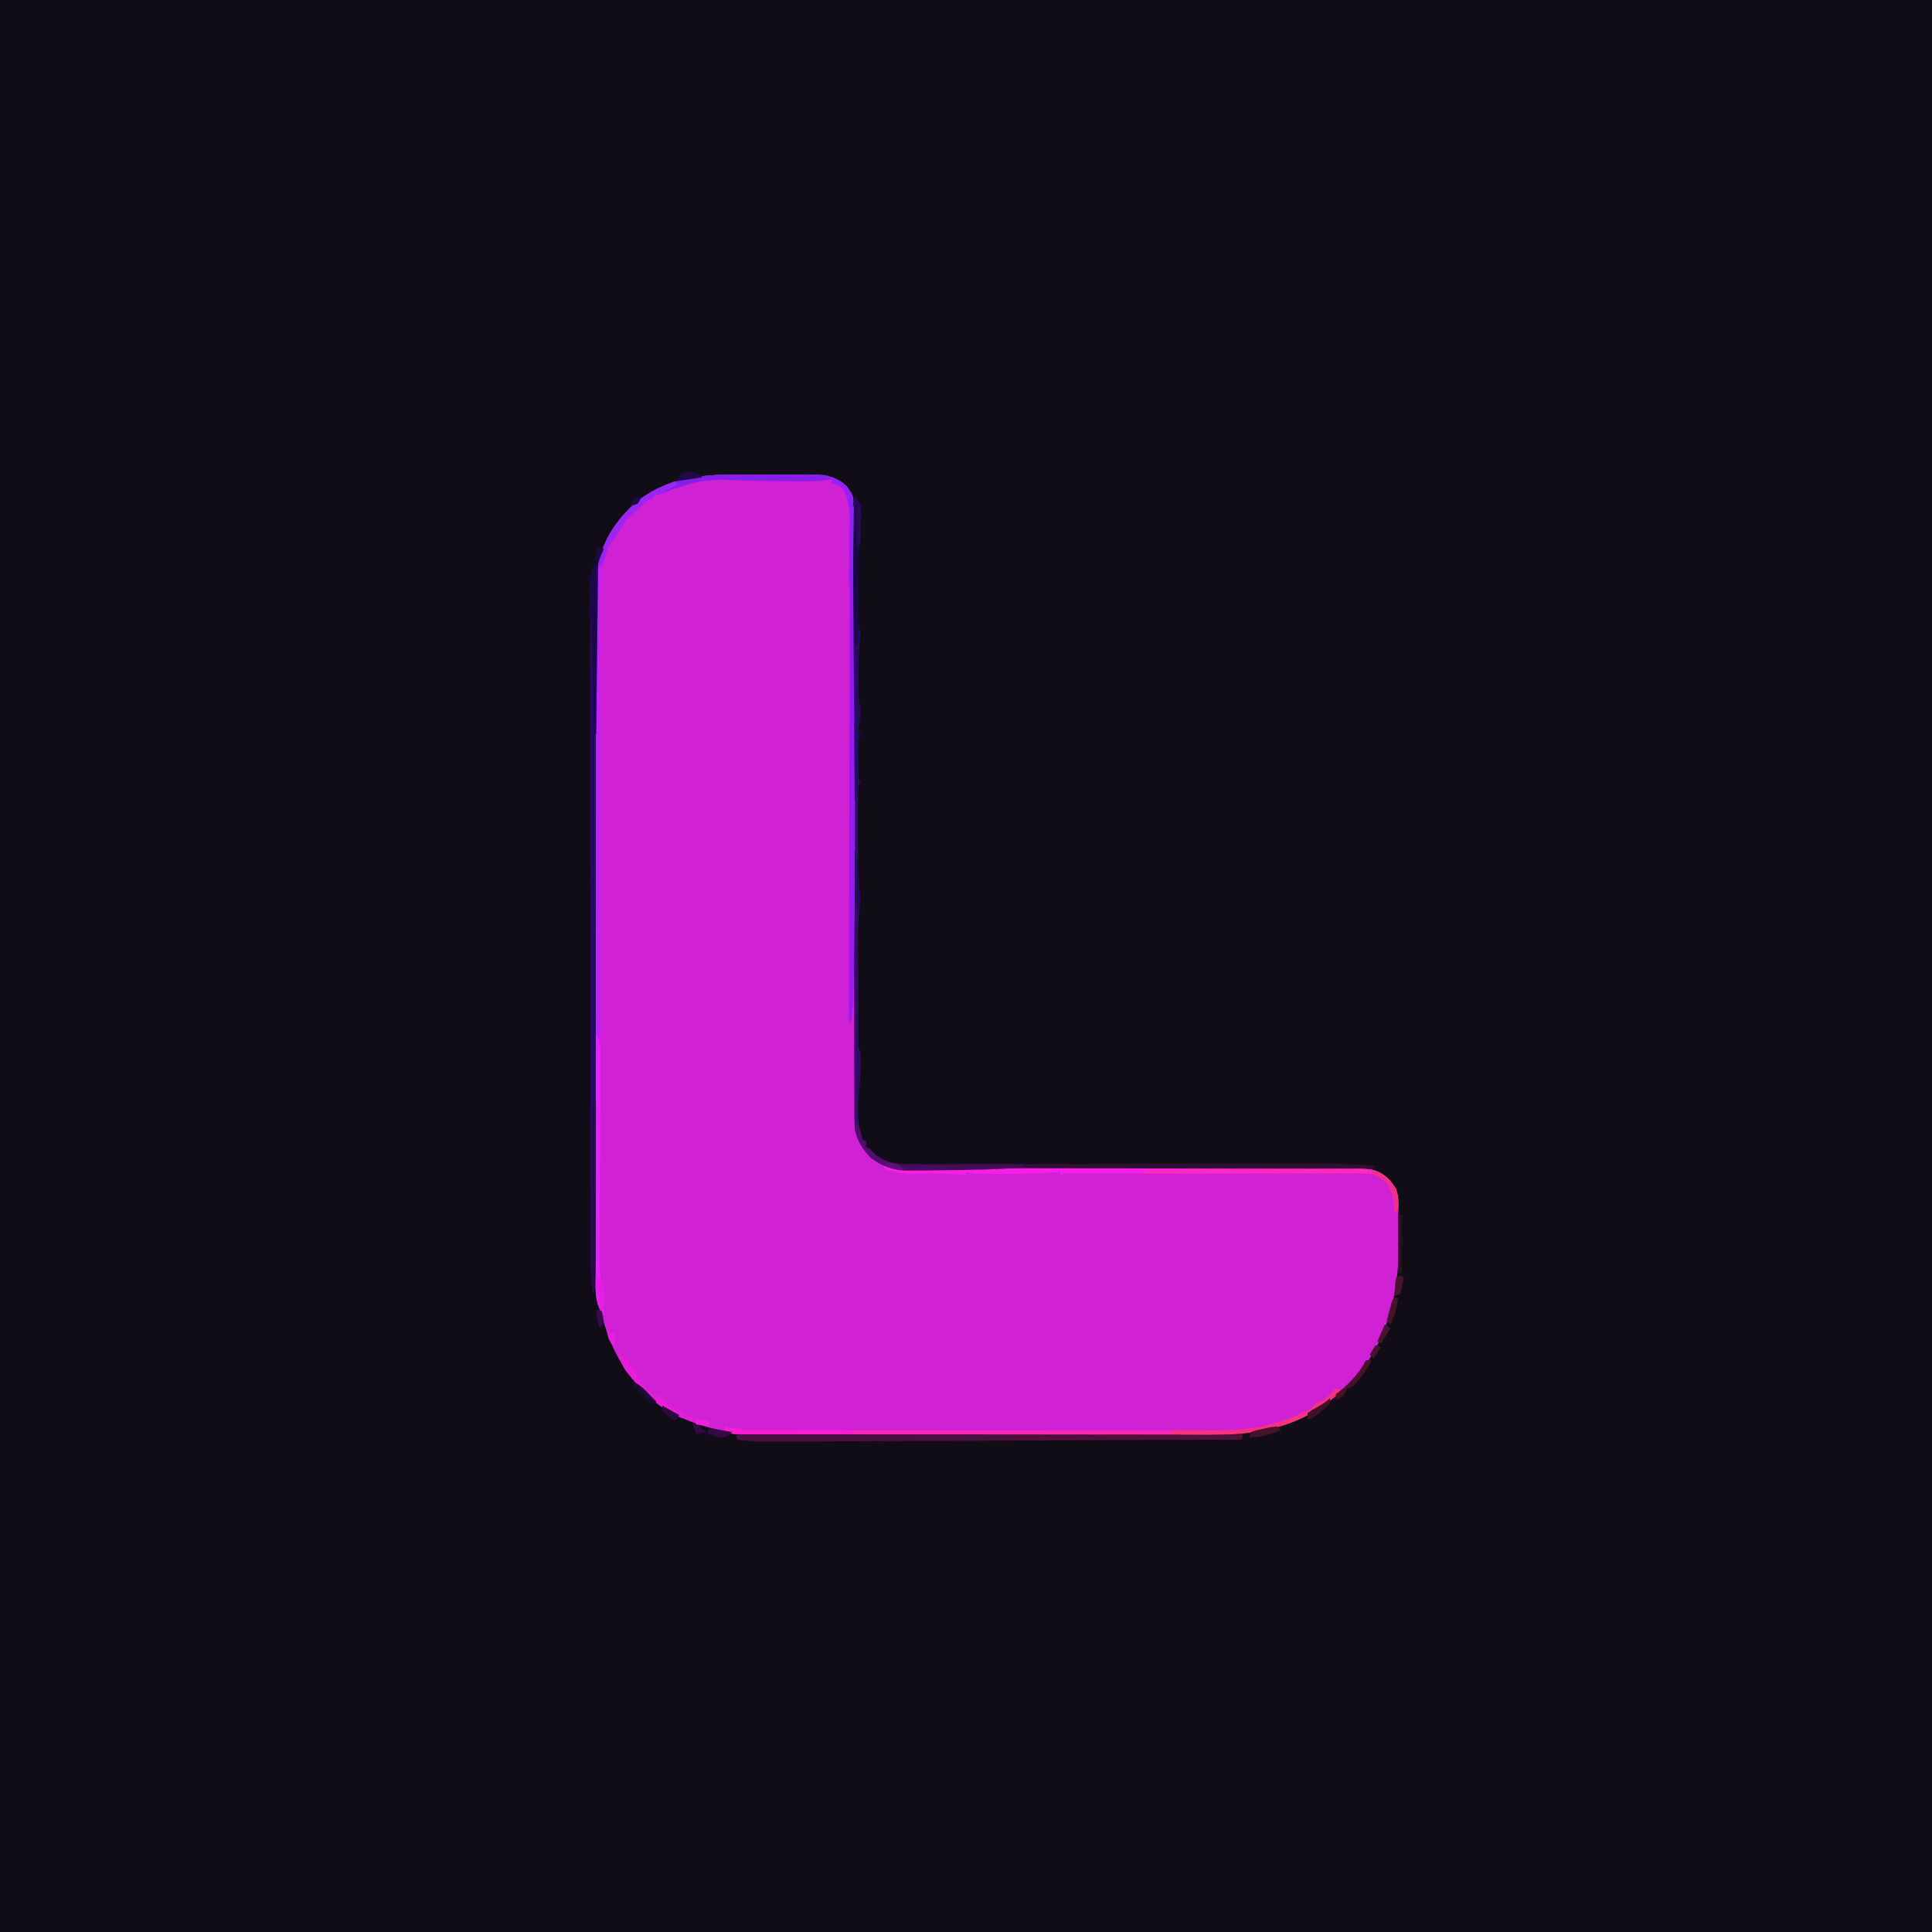<?xml version="1.0" encoding="UTF-8"?>
<svg version="1.1" xmlns="http://www.w3.org/2000/svg" width="1024" height="1024">
<path d="M0 0 C337.92 0 675.84 0 1024 0 C1024 337.92 1024 675.84 1024 1024 C686.08 1024 348.16 1024 0 1024 C0 686.08 0 348.16 0 0 Z " fill="#100D16" transform="translate(0,0)"/>
<path d="M0 0 C1.463 -0.005 2.926 -0.01 4.389 -0.016 C7.426 -0.025 10.463 -0.022 13.5 -0.012 C17.373 -0.001 21.246 -0.021 25.119 -0.05 C28.129 -0.069 31.138 -0.068 34.148 -0.063 C35.576 -0.063 37.004 -0.069 38.432 -0.081 C47.202 -0.147 54.419 -0.159 61.098 6.18 C61.46 6.738 61.822 7.296 62.195 7.871 C62.766 8.704 62.766 8.704 63.348 9.555 C65.301 13.588 65.383 17.78 65.385 22.193 C65.388 23.35 65.391 24.508 65.394 25.7 C65.393 26.968 65.391 28.235 65.389 29.54 C65.391 30.904 65.393 32.267 65.396 33.63 C65.4 36.593 65.402 39.556 65.401 42.52 C65.399 47.341 65.404 52.163 65.41 56.985 C65.418 63.985 65.423 70.986 65.426 77.987 C65.432 89.054 65.449 100.122 65.468 111.189 C65.474 114.976 65.48 118.763 65.487 122.55 C65.488 123.496 65.49 124.443 65.492 125.418 C65.51 136.19 65.526 146.962 65.541 157.735 C65.542 158.72 65.544 159.704 65.545 160.719 C65.567 176.675 65.578 192.631 65.585 208.587 C65.593 224.972 65.617 241.356 65.653 257.74 C65.675 267.845 65.685 277.949 65.679 288.054 C65.675 294.98 65.687 301.906 65.709 308.832 C65.722 312.827 65.728 316.822 65.717 320.817 C65.707 324.477 65.715 328.137 65.738 331.798 C65.745 333.743 65.733 335.687 65.72 337.632 C65.799 346.181 67.511 351.957 71.945 359.184 C76.962 364.064 83.533 367.557 90.593 367.561 C91.928 367.566 91.928 367.566 93.291 367.57 C94.271 367.568 95.25 367.567 96.259 367.565 C97.818 367.568 97.818 367.568 99.409 367.571 C102.91 367.577 106.411 367.576 109.911 367.575 C112.414 367.578 114.917 367.582 117.42 367.586 C122.819 367.594 128.218 367.599 133.617 367.602 C142.15 367.608 150.683 367.625 159.217 367.644 C162.136 367.65 165.055 367.656 167.974 367.663 C168.704 367.664 169.433 367.666 170.185 367.667 C178.491 367.685 186.796 367.702 195.102 367.717 C195.862 367.718 196.621 367.719 197.403 367.721 C209.708 367.743 222.013 367.753 234.318 367.761 C246.949 367.769 259.58 367.792 272.212 367.829 C280.004 367.851 287.796 367.861 295.588 367.854 C301.559 367.851 307.53 367.868 313.502 367.893 C315.952 367.9 318.402 367.9 320.852 367.893 C324.194 367.884 327.534 367.9 330.876 367.921 C331.848 367.913 332.821 367.904 333.823 367.896 C340.596 367.977 343.993 369.262 348.902 374.031 C351.975 377.884 353.367 380.598 353.435 385.496 C353.448 386.312 353.46 387.128 353.474 387.969 C353.485 389.295 353.485 389.295 353.496 390.648 C353.504 391.573 353.512 392.498 353.521 393.451 C353.534 395.421 353.545 397.39 353.553 399.36 C353.564 401.337 353.585 403.314 353.615 405.291 C354.049 434.055 347.69 460.733 327.547 482.281 C304.297 504.143 279.521 508.9 248.646 508.822 C245.958 508.826 243.269 508.831 240.58 508.838 C234.063 508.851 227.546 508.848 221.029 508.839 C215.727 508.833 210.426 508.832 205.125 508.835 C204.367 508.836 203.61 508.836 202.83 508.836 C201.291 508.837 199.752 508.838 198.213 508.839 C183.816 508.848 169.418 508.838 155.021 508.822 C142.693 508.809 130.365 508.811 118.038 508.825 C103.688 508.841 89.339 508.847 74.99 508.838 C73.457 508.837 71.924 508.836 70.391 508.835 C69.637 508.835 68.883 508.834 68.106 508.834 C62.817 508.831 57.528 508.835 52.239 508.842 C45.785 508.851 39.331 508.849 32.877 508.833 C29.59 508.825 26.303 508.823 23.017 508.832 C-4.244 508.895 -27.288 504.434 -47.617 484.996 C-66.171 465.359 -72.076 440.885 -72.003 414.563 C-72.006 412.997 -72.01 411.431 -72.014 409.865 C-72.025 405.596 -72.023 401.328 -72.018 397.059 C-72.016 392.442 -72.025 387.825 -72.032 383.208 C-72.045 374.177 -72.047 365.147 -72.045 356.116 C-72.043 348.774 -72.045 341.432 -72.049 334.09 C-72.049 333.044 -72.05 331.997 -72.051 330.919 C-72.052 328.792 -72.053 326.666 -72.054 324.539 C-72.065 304.621 -72.063 284.702 -72.057 264.783 C-72.052 246.572 -72.063 228.362 -72.082 210.151 C-72.101 191.433 -72.11 172.715 -72.106 153.997 C-72.104 143.496 -72.106 132.995 -72.121 122.494 C-72.132 113.557 -72.134 104.621 -72.122 95.684 C-72.116 91.127 -72.115 86.571 -72.127 82.014 C-72.138 77.838 -72.134 73.661 -72.12 69.485 C-72.118 67.98 -72.12 66.474 -72.128 64.969 C-72.223 45.916 -67.115 31.32 -53.742 17.434 C-38.195 3.585 -20.358 -0.057 0 0 Z " fill="#D021D5" transform="translate(387.742,251.566)"/>
<path d="M0 0 C2.633 3.02 3.373 4.849 3.328 8.844 C3.323 9.76 3.318 10.677 3.312 11.621 C3.292 12.571 3.271 13.521 3.25 14.5 C3.245 15.45 3.24 16.4 3.234 17.379 C3.188 21.459 2.99 25.044 2 29 C2 30.32 2 31.64 2 33 C1.992 34.955 1.983 36.91 1.974 38.865 C1.961 42.083 1.953 45.3 1.945 48.518 C1.94 50.216 1.933 51.914 1.925 53.613 C1.912 56.066 1.907 58.519 1.902 60.973 C1.897 61.732 1.892 62.492 1.887 63.274 C1.886 66.455 1.986 68.959 3 72 C2.909 73.775 2.752 75.546 2.562 77.312 C2.005 83.715 1.883 90.074 1.875 96.5 C1.871 97.456 1.866 98.411 1.862 99.396 C1.863 100.307 1.865 101.218 1.867 102.156 C1.868 102.969 1.869 103.782 1.871 104.619 C2.009 107.159 2.5 109.509 3 112 C3 114.876 2.863 117.267 2.438 120.062 C1.733 123.897 1.733 123.897 3 127 C2.505 127.99 2.505 127.99 2 129 C1.905 130.486 1.869 131.976 1.867 133.465 C1.866 134.347 1.865 135.23 1.863 136.139 C1.867 137.062 1.871 137.986 1.875 138.938 C1.871 139.857 1.867 140.777 1.863 141.725 C1.865 142.608 1.866 143.492 1.867 144.402 C1.868 145.212 1.869 146.021 1.871 146.855 C1.918 149.186 1.918 149.186 3 152 C2.67 152.33 2.34 152.66 2 153 C1.901 154.568 1.872 156.141 1.871 157.712 C1.867 158.718 1.864 159.723 1.861 160.759 C1.863 161.857 1.865 162.955 1.867 164.086 C1.866 165.213 1.865 166.339 1.864 167.5 C1.864 169.896 1.865 172.292 1.87 174.688 C1.875 178.325 1.87 181.961 1.863 185.598 C1.864 187.927 1.865 190.257 1.867 192.586 C1.864 194.202 1.864 194.202 1.861 195.851 C1.876 200.871 2.036 205.783 2.571 210.776 C2.953 214.56 2.861 217.869 2.267 221.644 C1.595 227.575 1.858 233.62 1.867 239.586 C1.867 241.094 1.866 242.603 1.864 244.111 C1.863 247.256 1.865 250.401 1.87 253.546 C1.875 257.582 1.872 261.617 1.866 265.652 C1.862 268.759 1.864 271.866 1.866 274.973 C1.867 276.462 1.866 277.951 1.864 279.44 C1.861 281.512 1.865 283.585 1.871 285.658 C1.871 286.837 1.872 288.017 1.873 289.232 C1.811 291.959 1.811 291.959 3 294 C3.302 300.528 3.171 307.063 2.5 313.562 C1.552 322.888 1.288 331.958 4 341 C4.66 341.33 5.32 341.66 6 342 C6 342.99 6 343.98 6 345 C6.66 345.33 7.32 345.66 8 346 C8.578 346.619 9.155 347.238 9.75 347.875 C16.552 354.299 24.695 354.149 33.484 354.114 C34.432 354.114 35.38 354.114 36.357 354.114 C39.53 354.113 42.703 354.105 45.876 354.098 C48.153 354.096 50.43 354.094 52.707 354.093 C57.611 354.09 62.516 354.084 67.42 354.075 C75.188 354.062 82.956 354.056 90.725 354.051 C101.63 354.044 112.534 354.034 123.439 354.021 C124.131 354.02 124.823 354.019 125.535 354.018 C131.14 354.011 136.745 354.004 142.35 353.997 C147.232 353.991 152.114 353.985 156.996 353.979 C158.027 353.978 158.027 353.978 159.079 353.977 C170.585 353.963 182.091 353.954 193.597 353.947 C201.304 353.942 209.011 353.932 216.718 353.918 C221.538 353.911 226.357 353.907 231.176 353.905 C233.394 353.903 235.611 353.9 237.829 353.894 C250.592 353.864 263.266 354.119 276 355 C273.603 357.397 273.094 357.251 269.828 357.257 C268.948 357.264 268.068 357.27 267.162 357.277 C266.19 357.274 265.217 357.271 264.215 357.267 C262.672 357.274 262.672 357.274 261.099 357.281 C257.629 357.294 254.16 357.292 250.691 357.291 C248.213 357.297 245.735 357.303 243.256 357.311 C237.208 357.327 231.16 357.333 225.112 357.334 C220.194 357.335 215.277 357.339 210.359 357.346 C196.416 357.363 182.473 357.372 168.53 357.371 C167.777 357.371 167.025 357.371 166.25 357.371 C165.497 357.371 164.744 357.37 163.968 357.37 C151.775 357.37 139.582 357.389 127.389 357.417 C114.87 357.446 102.35 357.459 89.831 357.458 C82.802 357.457 75.774 357.463 68.745 357.484 C62.13 357.504 55.516 357.504 48.901 357.489 C46.475 357.487 44.048 357.492 41.622 357.504 C38.306 357.519 34.99 357.51 31.674 357.494 C30.717 357.505 29.76 357.515 28.774 357.526 C20.914 357.445 15.232 355.176 8.75 350.812 C3.127 345.062 -0.116 338.477 -0.141 330.42 C-0.151 328.668 -0.151 328.668 -0.16 326.88 C-0.162 325.591 -0.163 324.301 -0.165 322.973 C-0.17 321.594 -0.176 320.215 -0.182 318.836 C-0.198 315.039 -0.207 311.241 -0.215 307.444 C-0.225 303.352 -0.241 299.26 -0.256 295.168 C-0.285 287.148 -0.308 279.129 -0.329 271.109 C-0.346 264.594 -0.365 258.079 -0.386 251.564 C-0.389 250.638 -0.392 249.712 -0.395 248.758 C-0.401 246.878 -0.407 244.997 -0.413 243.116 C-0.469 225.465 -0.518 207.814 -0.566 190.163 C-0.607 175.004 -0.653 159.845 -0.703 144.686 C-0.761 127.099 -0.816 109.511 -0.866 91.923 C-0.871 90.049 -0.876 88.176 -0.882 86.302 C-0.884 85.38 -0.887 84.458 -0.89 83.508 C-0.908 76.997 -0.929 70.486 -0.951 63.975 C-0.978 56.046 -1.001 48.117 -1.019 40.188 C-1.029 36.139 -1.04 32.09 -1.055 28.041 C-1.069 24.34 -1.079 20.639 -1.085 16.937 C-1.089 14.953 -1.098 12.97 -1.108 10.986 C-1.108 9.82 -1.109 8.655 -1.11 7.454 C-1.113 6.442 -1.116 5.429 -1.119 4.387 C-1 2 -1 2 0 0 Z " fill="#320B65" transform="translate(453,263)"/>
<path d="M0 0 C1.463 -0.005 2.926 -0.01 4.389 -0.016 C7.426 -0.025 10.463 -0.022 13.5 -0.012 C17.373 -0.001 21.246 -0.021 25.119 -0.05 C28.129 -0.069 31.138 -0.068 34.148 -0.063 C35.576 -0.063 37.004 -0.069 38.432 -0.081 C47.202 -0.147 54.419 -0.159 61.098 6.18 C61.46 6.738 61.822 7.296 62.195 7.871 C62.766 8.704 62.766 8.704 63.348 9.555 C65.714 14.44 65.399 19.754 65.385 25.064 C65.386 25.933 65.388 26.801 65.39 27.697 C65.394 30.609 65.39 33.522 65.387 36.435 C65.389 38.525 65.39 40.615 65.393 42.706 C65.397 48.399 65.395 54.091 65.392 59.784 C65.39 65.786 65.392 71.788 65.394 77.79 C65.395 87.916 65.393 98.042 65.388 108.168 C65.383 119.746 65.384 131.323 65.39 142.901 C65.395 152.912 65.395 162.922 65.393 172.933 C65.391 178.878 65.391 184.823 65.394 190.768 C65.406 214.966 65.292 239.155 64.812 263.348 C64.793 264.383 64.773 265.418 64.753 266.484 C64.697 269.389 64.635 272.293 64.57 275.198 C64.545 276.476 64.545 276.476 64.52 277.779 C64.414 282.091 64.1 286.187 63.258 290.434 C62.928 290.434 62.598 290.434 62.258 290.434 C62.259 289.855 62.26 289.276 62.261 288.679 C62.328 254.367 62.38 220.055 62.411 185.742 C62.415 181.621 62.419 177.501 62.423 173.38 C62.423 172.56 62.424 171.74 62.425 170.895 C62.438 157.614 62.462 144.334 62.489 131.054 C62.517 117.426 62.534 103.798 62.54 90.17 C62.544 81.762 62.557 73.354 62.582 64.946 C62.597 59.179 62.602 53.412 62.598 47.645 C62.596 44.318 62.601 40.992 62.615 37.665 C62.63 34.055 62.627 30.446 62.619 26.836 C62.627 25.789 62.636 24.742 62.645 23.664 C62.608 17.569 61.963 12.939 59.258 7.434 C56.24 5.379 56.24 5.379 53.258 4.434 C53.258 3.774 53.258 3.114 53.258 2.434 C52.227 2.599 51.195 2.765 50.133 2.936 C43.856 3.716 37.57 3.478 31.258 3.391 C29.895 3.379 28.532 3.368 27.17 3.358 C21.427 3.315 15.684 3.268 9.942 3.187 C-15.354 2.185 -15.354 2.185 -38.742 10.434 C-39.402 10.434 -40.062 10.434 -40.742 10.434 C-41.072 11.094 -41.402 11.754 -41.742 12.434 C-42.732 12.764 -43.722 13.094 -44.742 13.434 C-45.775 14.399 -46.772 15.405 -47.742 16.434 C-49.088 17.63 -50.443 18.817 -51.805 19.996 C-55.884 23.233 -55.884 23.233 -58.492 27.559 C-59.987 30.997 -62.053 33.567 -64.402 36.469 C-65.802 38.521 -66.27 40.018 -66.742 42.434 C-67.397 44.437 -68.062 46.438 -68.742 48.434 C-69.402 48.434 -70.062 48.434 -70.742 48.434 C-68.338 33.766 -59.47 21.67 -47.93 12.559 C-33.479 2.328 -17.369 -0.048 0 0 Z " fill="#9A1BF2" transform="translate(387.742,251.566)"/>
<path d="M0 0 C0.66 0.33 1.32 0.66 2 1 C1.895 49.18 1.786 97.36 1.669 145.541 C1.655 151.226 1.641 156.911 1.628 162.597 C1.625 163.729 1.622 164.86 1.619 166.027 C1.575 184.365 1.535 202.703 1.495 221.041 C1.455 239.852 1.411 258.662 1.363 277.472 C1.334 289.083 1.307 300.694 1.285 312.306 C1.269 320.263 1.25 328.22 1.227 336.177 C1.215 340.771 1.203 345.365 1.197 349.959 C1.19 354.164 1.179 358.368 1.165 362.573 C1.161 364.095 1.158 365.618 1.157 367.14 C1.155 369.208 1.148 371.275 1.139 373.343 C1.136 374.492 1.133 375.641 1.131 376.825 C1.002 379.961 0.586 382.919 0 386 C-0.33 386 -0.66 386 -1 386 C-1.94 376.849 -2.144 367.775 -2.134 358.582 C-2.136 357.053 -2.138 355.524 -2.141 353.995 C-2.147 349.825 -2.147 345.655 -2.145 341.484 C-2.145 336.975 -2.151 332.466 -2.155 327.957 C-2.164 319.137 -2.166 310.318 -2.167 301.499 C-2.168 294.333 -2.17 287.167 -2.173 280.001 C-2.182 259.678 -2.186 239.354 -2.185 219.031 C-2.185 217.937 -2.185 216.843 -2.185 215.716 C-2.185 214.62 -2.185 213.525 -2.185 212.396 C-2.185 194.614 -2.194 176.832 -2.208 159.05 C-2.223 140.785 -2.23 122.52 -2.229 104.256 C-2.229 94.003 -2.231 83.751 -2.242 73.499 C-2.251 64.778 -2.253 56.058 -2.247 47.337 C-2.243 42.886 -2.243 38.436 -2.252 33.986 C-2.26 29.915 -2.258 25.843 -2.25 21.772 C-2.248 20.297 -2.25 18.822 -2.255 17.348 C-2.262 15.347 -2.256 13.346 -2.249 11.345 C-2.249 10.232 -2.249 9.119 -2.25 7.973 C-1.995 4.94 -1.284 2.743 0 0 Z " fill="#280A5D" transform="translate(315,299)"/>
<path d="M0 0 C0.934 -0.002 1.868 -0.004 2.83 -0.006 C3.864 -0.003 4.897 -0 5.961 0.003 C7.599 0.002 7.599 0.002 9.27 0 C12.954 -0.001 16.637 0.004 20.321 0.01 C22.952 0.01 25.582 0.01 28.213 0.009 C33.89 0.009 39.566 0.012 45.243 0.017 C53.45 0.025 61.658 0.028 69.865 0.029 C83.18 0.031 96.495 0.038 109.81 0.048 C122.746 0.057 135.683 0.064 148.619 0.068 C149.815 0.069 149.815 0.069 151.034 0.069 C155.033 0.07 159.031 0.071 163.029 0.073 C196.214 0.083 229.399 0.101 262.584 0.123 C262.254 1.113 261.924 2.103 261.584 3.123 C228.725 3.274 195.866 3.419 163.007 3.556 C159.127 3.573 155.247 3.589 151.367 3.605 C150.594 3.608 149.822 3.612 149.026 3.615 C136.522 3.668 124.018 3.724 111.514 3.782 C98.681 3.841 85.849 3.896 73.016 3.948 C65.099 3.98 57.183 4.015 49.266 4.054 C43.193 4.084 37.12 4.108 31.047 4.13 C28.557 4.14 26.068 4.151 23.578 4.165 C20.178 4.183 16.779 4.195 13.379 4.205 C11.902 4.216 11.902 4.216 10.396 4.226 C5.037 4.235 -0.136 4.089 -5.416 3.123 C-5.746 2.463 -6.076 1.803 -6.416 1.123 C-4.049 -0.06 -2.64 -0.001 0 0 Z " fill="#4B0F40" transform="translate(396.416,759.877)"/>
<path d="M0 0 C0.99 0.33 1.98 0.66 3 1 C-18.403 21.809 -43.403 24.463 -71.77 24.356 C-74.475 24.356 -77.18 24.359 -79.885 24.363 C-86.439 24.368 -92.993 24.358 -99.547 24.342 C-107.184 24.325 -114.822 24.323 -122.46 24.323 C-136.083 24.321 -149.706 24.305 -163.329 24.281 C-176.544 24.258 -189.759 24.244 -202.975 24.24 C-204.198 24.24 -204.198 24.24 -205.446 24.24 C-207.089 24.239 -208.731 24.239 -210.374 24.238 C-211.59 24.238 -211.59 24.238 -212.83 24.238 C-214.043 24.237 -214.043 24.237 -215.28 24.237 C-227.888 24.233 -240.496 24.222 -253.105 24.209 C-257.672 24.205 -262.239 24.202 -266.806 24.199 C-274.043 24.194 -281.279 24.187 -288.516 24.172 C-291.822 24.165 -295.128 24.161 -298.433 24.16 C-302.013 24.158 -305.593 24.15 -309.173 24.14 C-310.222 24.141 -311.271 24.142 -312.351 24.143 C-313.309 24.139 -314.266 24.135 -315.252 24.131 C-316.492 24.13 -316.492 24.13 -317.756 24.128 C-319.96 24.002 -321.883 23.611 -324 23 C-323.505 21.515 -323.505 21.515 -323 20 C-322.34 20.33 -321.68 20.66 -321 21 C-320.175 21 -319.35 21 -318.5 21 C-316 21 -316 21 -314 22 C-312.552 22.095 -311.1 22.127 -309.649 22.129 C-308.269 22.133 -308.269 22.133 -306.862 22.138 C-305.845 22.137 -304.828 22.135 -303.78 22.134 C-302.704 22.136 -301.629 22.138 -300.521 22.141 C-296.893 22.147 -293.265 22.146 -289.637 22.145 C-287.046 22.148 -284.454 22.152 -281.862 22.155 C-275.537 22.164 -269.211 22.166 -262.885 22.167 C-257.74 22.168 -252.595 22.17 -247.449 22.173 C-232.857 22.182 -218.266 22.186 -203.674 22.185 C-202.886 22.185 -202.099 22.185 -201.288 22.185 C-200.5 22.185 -199.712 22.185 -198.899 22.185 C-186.146 22.185 -173.393 22.194 -160.639 22.208 C-147.54 22.223 -134.441 22.23 -121.341 22.229 C-113.989 22.229 -106.637 22.231 -99.285 22.242 C-92.362 22.252 -85.44 22.252 -78.517 22.245 C-75.981 22.243 -73.444 22.246 -70.908 22.252 C-67.435 22.26 -63.963 22.255 -60.49 22.247 C-58.998 22.255 -58.998 22.255 -57.476 22.263 C-43.764 22.196 -31.332 19.127 -18.938 13.438 C-18.269 13.132 -17.601 12.827 -16.913 12.513 C-13.31 10.98 -13.31 10.98 -11 8 C-9.886 7.598 -9.886 7.598 -8.75 7.188 C-5.369 5.728 -3.479 3.686 -1 1 C-0.67 0.67 -0.34 0.34 0 0 Z " fill="#FD26B2" transform="translate(708,736)"/>
<path d="M0 0 C0.66 0.66 1.32 1.32 2 2 C1.981 4.029 1.981 4.029 1.633 6.496 C0.999 11.715 0.86 16.813 0.873 22.066 C0.871 23.028 0.87 23.99 0.868 24.981 C0.864 28.177 0.867 31.372 0.871 34.568 C0.869 36.87 0.867 39.172 0.865 41.474 C0.861 47.705 0.862 53.936 0.866 60.167 C0.868 66.689 0.866 73.211 0.864 79.733 C0.862 91.378 0.865 103.022 0.871 114.666 C0.875 125.227 0.874 135.787 0.87 146.347 C0.864 158.622 0.862 170.896 0.865 183.171 C0.867 189.665 0.867 196.159 0.864 202.653 C0.861 208.75 0.863 214.848 0.869 220.946 C0.87 223.187 0.87 225.429 0.867 227.671 C0.865 230.722 0.868 233.772 0.873 236.823 C0.871 237.718 0.869 238.613 0.866 239.535 C0.877 242.937 0.917 245.75 2 249 C1.34 249 0.68 249 0 249 C0.244 250.076 0.244 250.076 0.493 251.173 C0.989 253.937 1.118 256.427 1.107 259.23 C1.105 260.264 1.104 261.297 1.102 262.361 C1.092 264.045 1.092 264.045 1.082 265.763 C1.079 266.954 1.076 268.145 1.072 269.372 C1.063 272.63 1.05 275.888 1.036 279.147 C1.022 282.562 1.015 285.977 1.009 289.392 C0.985 301.018 0.949 312.645 0.904 324.271 C0.879 330.696 0.862 337.122 0.852 343.548 C0.847 346.945 0.838 350.342 0.819 353.739 C0.8 357.529 0.793 361.318 0.789 365.107 C0.78 366.228 0.771 367.349 0.762 368.503 C0.769 373.788 1.002 378.031 3 383 C3.195 386.648 3.195 386.648 3.125 390.375 C3.107 391.62 3.089 392.865 3.07 394.148 C3.047 395.089 3.024 396.03 3 397 C-2.762 391.238 -1.256 378.113 -1.263 370.416 C-1.258 368.967 -1.253 367.518 -1.247 366.069 C-1.249 364.496 -1.251 362.924 -1.255 361.351 C-1.261 357.065 -1.255 352.779 -1.247 348.493 C-1.24 343.858 -1.245 339.223 -1.249 334.588 C-1.254 325.524 -1.248 316.46 -1.239 307.396 C-1.228 296.842 -1.229 286.287 -1.229 275.732 C-1.229 256.907 -1.22 238.083 -1.206 219.258 C-1.192 200.985 -1.185 182.712 -1.185 164.438 C-1.185 163.312 -1.185 162.185 -1.185 161.023 C-1.185 159.898 -1.186 158.773 -1.186 157.614 C-1.186 136.807 -1.18 116.001 -1.171 95.194 C-1.168 87.832 -1.167 80.471 -1.167 73.109 C-1.166 64.149 -1.162 55.189 -1.153 46.228 C-1.148 41.655 -1.145 37.081 -1.146 32.508 C-1.147 28.326 -1.144 24.145 -1.136 19.963 C-1.135 18.446 -1.135 16.929 -1.136 15.412 C-1.138 13.358 -1.134 11.305 -1.129 9.252 C-1.128 8.109 -1.127 6.966 -1.126 5.788 C-1 3 -1 3 0 0 Z " fill="#BE22FE" transform="translate(317,300)"/>
<path d="M0 0 C1.529 -0.001 3.058 -0.003 4.587 -0.005 C8.712 -0.01 12.836 -0.008 16.96 -0.005 C21.303 -0.002 25.645 -0.005 29.988 -0.006 C37.285 -0.008 44.582 -0.006 51.879 -0.001 C60.27 0.004 68.662 0.003 77.053 -0.003 C84.295 -0.007 91.537 -0.008 98.78 -0.005 C103.088 -0.004 107.397 -0.004 111.705 -0.007 C146.05 -0.03 146.05 -0.03 160.533 1.129 C157.966 3.697 156.278 3.369 152.778 3.388 C151.967 3.382 151.156 3.376 150.32 3.37 C149.031 3.372 149.031 3.372 147.716 3.375 C144.82 3.378 141.925 3.367 139.029 3.356 C136.959 3.356 134.89 3.356 132.821 3.357 C127.189 3.358 121.557 3.346 115.925 3.332 C110.045 3.32 104.164 3.319 98.284 3.316 C87.142 3.31 76 3.293 64.859 3.273 C52.177 3.251 39.495 3.24 26.813 3.23 C0.72 3.209 -25.374 3.174 -51.467 3.129 C-51.467 2.799 -51.467 2.469 -51.467 2.129 C-50.417 2.092 -50.417 2.092 -49.347 2.053 C-46.116 1.936 -42.885 1.814 -39.655 1.692 C-38.554 1.653 -37.454 1.613 -36.321 1.573 C-35.228 1.531 -34.136 1.489 -33.01 1.446 C-31.525 1.391 -31.525 1.391 -30.011 1.335 C-27.222 1.173 -24.488 0.92 -21.712 0.625 C-14.478 -0.036 -7.258 -0.011 0 0 Z " fill="#340D37" transform="translate(568.467,616.871)"/>
<path d="M0 0 C1.164 0.243 1.164 0.243 2.352 0.492 C7.044 1.146 11.631 1.14 16.362 1.131 C17.925 1.134 17.925 1.134 19.52 1.138 C23.011 1.144 26.503 1.143 29.994 1.142 C32.498 1.145 35.001 1.148 37.504 1.152 C42.895 1.16 48.285 1.165 53.676 1.169 C62.197 1.174 70.718 1.191 79.239 1.21 C82.156 1.216 85.073 1.223 87.99 1.229 C89.083 1.231 89.083 1.231 90.198 1.234 C98.489 1.252 106.78 1.268 115.071 1.283 C115.828 1.284 116.586 1.286 117.367 1.287 C129.652 1.309 141.937 1.32 154.222 1.327 C166.84 1.335 179.458 1.359 192.076 1.395 C199.857 1.417 207.637 1.427 215.418 1.421 C221.378 1.417 227.338 1.434 233.299 1.459 C235.744 1.466 238.189 1.466 240.635 1.459 C243.97 1.45 247.303 1.466 250.638 1.488 C252.094 1.475 252.094 1.475 253.579 1.462 C260.345 1.544 263.741 2.833 268.645 7.598 C272.899 12.934 273.315 16.394 273 23 C272.34 23.66 271.68 24.32 271 25 C270.974 24.276 270.948 23.551 270.922 22.805 C270.571 16.816 270.169 12.632 266 8 C263.486 6.174 263.486 6.174 261 5 C260.34 4.67 259.68 4.34 259 4 C256.863 3.903 254.724 3.874 252.585 3.873 C251.919 3.871 251.253 3.87 250.567 3.868 C248.325 3.864 246.084 3.867 243.842 3.871 C242.239 3.869 240.636 3.867 239.033 3.865 C234.672 3.861 230.31 3.863 225.949 3.866 C221.392 3.868 216.835 3.866 212.278 3.864 C204.625 3.862 196.971 3.865 189.318 3.87 C180.46 3.875 171.602 3.873 162.744 3.868 C155.149 3.863 147.554 3.863 139.959 3.865 C135.419 3.867 130.878 3.867 126.337 3.864 C122.069 3.861 117.801 3.863 113.533 3.869 C111.963 3.87 110.393 3.87 108.824 3.867 C106.687 3.865 104.551 3.868 102.415 3.873 C100.619 3.874 100.619 3.874 98.786 3.874 C96.043 3.809 96.043 3.809 94 5 C94 4.34 94 3.68 94 3 C93.343 3.071 92.687 3.141 92.01 3.214 C83.43 4.042 74.916 4.154 66.306 4.13 C63.91 4.125 61.515 4.13 59.119 4.137 C57.589 4.136 56.058 4.135 54.527 4.133 C53.815 4.135 53.102 4.137 52.368 4.139 C49.301 4.124 46.934 3.978 44 3 C44 3.66 44 4.32 44 5 C42.763 4.834 41.525 4.667 40.25 4.496 C33.468 3.741 26.694 3.986 19.883 4.127 C13.778 4.193 7.806 4.102 2 2 C1.34 1.34 0.68 0.68 0 0 Z " fill="#FB1EE9" transform="translate(468,618)"/>
<path d="M0 0 C1.477 0.001 2.955 -0 4.432 -0.002 C7.494 -0.001 10.556 0.009 13.619 0.027 C17.546 0.05 21.473 0.05 25.401 0.044 C28.436 0.04 31.471 0.047 34.506 0.057 C35.956 0.061 37.405 0.062 38.855 0.06 C40.867 0.06 42.88 0.074 44.892 0.089 C46.035 0.093 47.179 0.098 48.357 0.103 C51.047 0.363 51.047 0.363 53.047 2.363 C45.696 3.546 38.478 3.423 31.047 3.32 C29.684 3.308 28.321 3.297 26.959 3.287 C21.216 3.245 15.473 3.198 9.731 3.116 C-15.565 2.115 -15.565 2.115 -38.953 10.363 C-39.613 10.363 -40.273 10.363 -40.953 10.363 C-41.283 11.023 -41.613 11.683 -41.953 12.363 C-42.943 12.693 -43.933 13.023 -44.953 13.363 C-45.986 14.329 -46.983 15.335 -47.953 16.363 C-49.299 17.56 -50.654 18.747 -52.016 19.926 C-56.095 23.163 -56.095 23.163 -58.703 27.488 C-60.198 30.927 -62.263 33.497 -64.613 36.398 C-66.013 38.451 -66.481 39.948 -66.953 42.363 C-67.608 44.367 -68.273 46.368 -68.953 48.363 C-69.613 48.363 -70.273 48.363 -70.953 48.363 C-68.549 33.696 -59.681 21.6 -48.141 12.488 C-33.62 2.208 -17.423 -0.123 0 0 Z " fill="#8420E7" transform="translate(387.953,251.637)"/>
<path d="M0 0 C2.633 3.02 3.373 4.849 3.328 8.844 C3.323 9.76 3.318 10.677 3.312 11.621 C3.292 12.571 3.271 13.521 3.25 14.5 C3.245 15.45 3.24 16.4 3.234 17.379 C3.188 21.459 2.99 25.044 2 29 C2 30.32 2 31.64 2 33 C1.992 34.955 1.983 36.91 1.974 38.865 C1.961 42.083 1.953 45.3 1.945 48.518 C1.94 50.216 1.933 51.914 1.925 53.613 C1.912 56.066 1.907 58.519 1.902 60.973 C1.897 61.732 1.892 62.492 1.887 63.274 C1.886 66.455 1.986 68.959 3 72 C2.909 73.775 2.752 75.546 2.562 77.312 C2.005 83.715 1.883 90.074 1.875 96.5 C1.871 97.456 1.866 98.411 1.862 99.396 C1.863 100.307 1.865 101.218 1.867 102.156 C1.868 102.969 1.869 103.782 1.871 104.619 C2.009 107.159 2.5 109.509 3 112 C3 114.876 2.863 117.267 2.438 120.062 C1.733 123.897 1.733 123.897 3 127 C2.505 127.99 2.505 127.99 2 129 C1.905 130.486 1.869 131.976 1.867 133.465 C1.866 134.347 1.865 135.23 1.863 136.139 C1.867 137.062 1.871 137.986 1.875 138.938 C1.871 139.857 1.867 140.777 1.863 141.725 C1.865 142.608 1.866 143.492 1.867 144.402 C1.868 145.212 1.869 146.021 1.871 146.855 C1.918 149.186 1.918 149.186 3 152 C2.67 152.33 2.34 152.66 2 153 C1.769 154.347 1.588 155.704 1.438 157.062 C1.221 159.012 1.221 159.012 1 161 C0.67 161 0.34 161 0 161 C-0.154 140.304 -0.302 119.607 -0.443 98.911 C-0.509 89.301 -0.576 79.692 -0.648 70.083 C-0.711 61.71 -0.77 53.337 -0.825 44.964 C-0.854 40.529 -0.885 36.093 -0.921 31.658 C-0.954 27.486 -0.982 23.315 -1.007 19.144 C-1.017 17.61 -1.028 16.075 -1.042 14.541 C-1.06 12.453 -1.072 10.365 -1.082 8.277 C-1.091 7.106 -1.099 5.935 -1.107 4.729 C-1 2 -1 2 0 0 Z " fill="#270A61" transform="translate(453,263)"/>
<path d="M0 0 C0.33 0 0.66 0 1 0 C1.023 12.283 1.041 24.566 1.052 36.849 C1.057 42.552 1.064 48.255 1.075 53.959 C1.086 59.464 1.092 64.969 1.095 70.473 C1.097 72.573 1.1 74.672 1.106 76.772 C1.113 79.714 1.114 82.656 1.114 85.598 C1.117 86.465 1.121 87.332 1.124 88.225 C1.117 92.599 0.88 96.693 0 101 C-0.33 101 -0.66 101 -1 101 C-1.849 92.48 -2.157 84.059 -2.125 75.5 C-2.122 74.182 -2.12 72.863 -2.117 71.505 C-2.066 57.439 -1.813 43.375 -1.562 29.312 C-1.543 28.146 -1.523 26.979 -1.503 25.777 C-1.446 22.431 -1.382 19.084 -1.316 15.738 C-1.3 14.728 -1.283 13.718 -1.266 12.677 C-1.246 11.739 -1.226 10.8 -1.205 9.833 C-1.19 9.017 -1.174 8.201 -1.158 7.36 C-0.989 4.838 -0.546 2.465 0 0 Z " fill="#270A4A" transform="translate(315,584)"/>
<path d="M0 0 C1.267 2.281 2.019 4.103 2.5 6.688 C2.665 7.451 2.83 8.214 3 9 C3.66 9.33 4.32 9.66 5 10 C5 10.99 5 11.98 5 13 C5.66 13.33 6.32 13.66 7 14 C7.577 14.619 8.155 15.238 8.75 15.875 C14.783 21.573 21.69 22.129 29.648 22.114 C30.949 22.113 32.25 22.113 33.59 22.113 C34.995 22.108 36.4 22.103 37.805 22.098 C39.253 22.096 40.702 22.094 42.151 22.093 C45.948 22.09 49.746 22.08 53.544 22.069 C57.425 22.058 61.306 22.054 65.188 22.049 C72.792 22.038 80.396 22.021 88 22 C88 22.66 88 23.32 88 24 C73.141 24.821 58.275 25.177 43.395 25.287 C41.475 25.304 39.554 25.328 37.634 25.359 C34.891 25.401 32.149 25.417 29.406 25.426 C28.591 25.443 27.776 25.461 26.937 25.479 C19.486 25.451 13.876 22.936 7.75 18.812 C3.542 14.509 -0.046 9.061 -1 3 C-0.67 2.01 -0.34 1.02 0 0 Z " fill="#410C53" transform="translate(454,595)"/>
<path d="M0 0 C15.934 -0.093 31.867 -0.164 47.801 -0.207 C55.199 -0.228 62.598 -0.256 69.996 -0.302 C76.446 -0.342 82.895 -0.367 89.344 -0.376 C92.759 -0.382 96.172 -0.394 99.587 -0.423 C103.401 -0.452 107.214 -0.456 111.028 -0.454 C112.156 -0.468 113.285 -0.483 114.448 -0.498 C121.781 -0.459 125.344 0.448 130.645 5.598 C134.899 10.934 135.315 14.394 135 21 C134.34 21.66 133.68 22.32 133 23 C132.961 21.913 132.961 21.913 132.922 20.805 C132.571 14.816 132.169 10.632 128 6 C125.486 4.174 125.486 4.174 123 3 C122.01 2.505 122.01 2.505 121 2 C119.391 1.907 117.778 1.878 116.166 1.88 C114.635 1.878 114.635 1.878 113.072 1.876 C111.948 1.879 110.824 1.883 109.666 1.886 C108.485 1.886 107.305 1.886 106.088 1.886 C102.847 1.887 99.605 1.892 96.364 1.899 C92.978 1.905 89.592 1.905 86.206 1.907 C79.792 1.91 73.378 1.918 66.965 1.928 C59.664 1.939 52.363 1.945 45.062 1.95 C30.041 1.96 15.021 1.978 0 2 C0 1.34 0 0.68 0 0 Z " fill="#FE2CBB" transform="translate(606,620)"/>
<path d="M0 0 C1.875 3.188 2.245 5.507 2.227 9.186 C2.227 10.235 2.227 11.283 2.227 12.364 C2.216 13.509 2.206 14.654 2.195 15.833 C2.192 17.044 2.189 18.254 2.186 19.501 C2.179 22.13 2.168 24.759 2.15 27.389 C2.123 31.55 2.111 35.71 2.102 39.871 C2.078 49.456 2.034 59.041 1.99 68.627 C1.949 77.407 1.913 86.188 1.893 94.969 C1.883 99.102 1.864 103.235 1.836 107.368 C1.818 110.548 1.812 113.728 1.805 116.908 C1.794 118.049 1.784 119.19 1.773 120.365 C1.773 125.696 1.974 129.991 4 135 C4.195 138.648 4.195 138.648 4.125 142.375 C4.107 143.62 4.089 144.865 4.07 146.148 C4.047 147.089 4.024 148.03 4 149 C-1.461 143.539 -0.231 131.191 -0.249 123.879 C-0.242 122.672 -0.234 121.466 -0.227 120.223 C-0.227 118.915 -0.228 117.606 -0.228 116.257 C-0.229 112.712 -0.217 109.168 -0.203 105.623 C-0.19 101.903 -0.189 98.182 -0.187 94.461 C-0.181 87.435 -0.164 80.409 -0.144 73.382 C-0.122 65.375 -0.111 57.368 -0.101 49.36 C-0.08 32.907 -0.045 16.453 0 0 Z " fill="#EE1FFE" transform="translate(316,548)"/>
<path d="M0 0 C0.99 0.33 1.98 0.66 3 1 C-15.617 19.1 -38.275 24.566 -63.463 24.336 C-66.287 24.312 -69.11 24.316 -71.934 24.322 C-73.732 24.317 -75.53 24.31 -77.328 24.301 C-78.171 24.302 -79.013 24.303 -79.881 24.304 C-85.769 24.231 -85.769 24.231 -88 22 C-86.322 22.016 -86.322 22.016 -84.61 22.032 C-80.406 22.068 -76.201 22.091 -71.997 22.11 C-70.187 22.12 -68.377 22.133 -66.568 22.151 C-49.49 22.311 -34.587 20.621 -18.938 13.438 C-17.935 12.98 -17.935 12.98 -16.913 12.513 C-13.31 10.98 -13.31 10.98 -11 8 C-10.258 7.732 -9.515 7.464 -8.75 7.188 C-5.369 5.728 -3.479 3.686 -1 1 C-0.67 0.67 -0.34 0.34 0 0 Z " fill="#F73380" transform="translate(708,736)"/>
<path d="M0 0 C0.66 0.33 1.32 0.66 2 1 C1.67 30.37 1.34 59.74 1 90 C0.67 90 0.34 90 0 90 C-0.308 79.004 -0.604 68.008 -0.886 57.011 C-1.017 51.905 -1.152 46.799 -1.296 41.693 C-1.435 36.766 -1.564 31.838 -1.685 26.91 C-1.734 25.03 -1.785 23.15 -1.841 21.27 C-1.918 18.637 -1.982 16.004 -2.043 13.37 C-2.069 12.594 -2.095 11.817 -2.122 11.016 C-2.203 6.87 -1.878 3.724 0 0 Z " fill="#1B084B" transform="translate(315,299)"/>
<path d="M0 0 C2.633 3.02 3.373 4.849 3.328 8.844 C3.323 9.76 3.318 10.677 3.312 11.621 C3.292 12.571 3.271 13.521 3.25 14.5 C3.245 15.45 3.24 16.4 3.234 17.379 C3.188 21.459 2.99 25.044 2 29 C2 32.288 2.011 35.576 2.026 38.864 C2.039 42.114 2.047 45.365 2.055 48.615 C2.06 50.321 2.067 52.027 2.075 53.733 C2.088 56.211 2.093 58.689 2.098 61.168 C2.103 61.918 2.108 62.669 2.113 63.442 C2.114 68.697 1.652 73.785 1 79 C0.67 79 0.34 79 0 79 C-0.154 68.995 -0.302 58.99 -0.443 48.985 C-0.509 44.34 -0.576 39.694 -0.648 35.049 C-0.718 30.569 -0.782 26.088 -0.843 21.608 C-0.867 19.896 -0.893 18.184 -0.921 16.472 C-0.959 14.08 -0.991 11.688 -1.022 9.295 C-1.035 8.583 -1.048 7.87 -1.061 7.135 C-1.114 2.228 -1.114 2.228 0 0 Z " fill="#170944" transform="translate(453,263)"/>
<path d="M0 0 C0.66 0 1.32 0 2 0 C1.67 0.99 1.34 1.98 1 3 C-40.25 3 -81.5 3 -124 3 C-124 2.67 -124 2.34 -124 2 C-123.367 1.996 -122.734 1.992 -122.082 1.987 C-106.701 1.884 -91.321 1.775 -75.94 1.661 C-68.502 1.605 -61.065 1.552 -53.627 1.503 C-47.146 1.46 -40.666 1.414 -34.185 1.363 C-30.752 1.337 -27.318 1.312 -23.885 1.291 C-20.058 1.268 -16.231 1.237 -12.405 1.205 C-10.685 1.197 -10.685 1.197 -8.93 1.188 C-7.894 1.178 -6.858 1.168 -5.79 1.158 C-4.431 1.149 -4.431 1.149 -3.044 1.139 C-1.006 1.225 -1.006 1.225 0 0 Z " fill="#541138" transform="translate(657,760)"/>
<path d="M0 0 C0.495 0.99 0.495 0.99 1 2 C-0.622 2.838 -2.248 3.67 -3.875 4.5 C-4.78 4.964 -5.685 5.428 -6.617 5.906 C-9 7 -9 7 -11 7 C-11.33 7.66 -11.66 8.32 -12 9 C-12.99 9.33 -13.98 9.66 -15 10 C-16.033 10.966 -17.029 11.971 -18 13 C-19.346 14.197 -20.701 15.384 -22.062 16.562 C-26.142 19.8 -26.142 19.8 -28.75 24.125 C-30.245 27.564 -32.31 30.134 -34.66 33.035 C-36.06 35.088 -36.527 36.584 -37 39 C-37.655 41.004 -38.32 43.005 -39 45 C-39.66 45 -40.32 45 -41 45 C-38.595 30.332 -29.728 18.237 -18.188 9.125 C-12.498 5.047 -6.583 2.323 0 0 Z " fill="#9B25F3" transform="translate(358,255)"/>
<path d="M0 0 C0.99 0.33 1.98 0.66 3 1 C3.846 1 4.691 1 5.562 1 C8 1 8 1 10 2 C11.7 2.085 13.403 2.107 15.105 2.098 C16.17 2.094 17.234 2.091 18.331 2.088 C20.064 2.075 20.064 2.075 21.832 2.062 C23.016 2.059 24.2 2.055 25.42 2.051 C30.5 2.035 35.581 2.007 40.661 1.979 C44.364 1.961 48.067 1.949 51.77 1.938 C52.919 1.929 54.068 1.921 55.252 1.912 C56.326 1.909 57.4 1.906 58.507 1.902 C59.449 1.897 60.391 1.892 61.362 1.886 C64.005 2 66.425 2.41 69 3 C69 3.33 69 3.66 69 4 C60.594 4.023 52.188 4.041 43.782 4.052 C39.879 4.057 35.976 4.064 32.073 4.075 C28.306 4.086 24.538 4.092 20.771 4.095 C19.334 4.097 17.898 4.1 16.461 4.106 C14.447 4.113 12.434 4.113 10.421 4.114 C9.275 4.116 8.129 4.118 6.949 4.12 C4.441 4.018 2.385 3.735 0 3 C0 2.01 0 1.02 0 0 Z " fill="#FB1DD2" transform="translate(384,756)"/>
<path d="M0 0 C0.99 0.495 0.99 0.495 2 1 C2 1.66 2 2.32 2 3 C2.99 3 3.98 3 5 3 C5 3.99 5 4.98 5 6 C5.99 6.33 6.98 6.66 8 7 C8.392 8.011 8.784 9.021 9.188 10.062 C11.118 15.038 14.824 18.759 19 22 C19.99 22 20.98 22 22 22 C22.33 22.66 22.66 23.32 23 24 C23.66 24 24.32 24 25 24 C25 24.66 25 25.32 25 26 C25.99 26.33 26.98 26.66 28 27 C28.474 27.495 28.949 27.99 29.438 28.5 C31.252 30.242 32.556 30.579 35 31 C35 31.66 35 32.32 35 33 C36.32 33 37.64 33 39 33 C39 33.66 39 34.32 39 35 C24.441 32.833 12.285 19.274 3.523 8.387 C1.799 5.686 0.894 3.067 0 0 Z " fill="#EA1DDB" transform="translate(328,718)"/>
<path d="M0 0 C5.255 2.078 8.587 4.889 11 10 C11.655 13.744 11.585 17.393 11.488 21.184 C11.478 22.767 11.478 22.767 11.467 24.382 C11.439 27.735 11.376 31.085 11.312 34.438 C11.287 36.718 11.265 38.999 11.244 41.279 C11.189 46.853 11.106 52.427 11 58 C10.34 57.67 9.68 57.34 9 57 C9.016 55.739 9.031 54.479 9.048 53.18 C9.102 48.476 9.136 43.772 9.165 39.068 C9.18 37.037 9.2 35.006 9.226 32.975 C9.263 30.046 9.28 27.117 9.293 24.188 C9.308 23.288 9.324 22.389 9.34 21.462 C9.341 15.63 8.545 11.282 6 6 C2.982 3.946 2.982 3.946 0 3 C0 2.01 0 1.02 0 0 Z " fill="#9021F8" transform="translate(441,253)"/>
<path d="M0 0 C1.267 2.281 2.019 4.103 2.5 6.688 C2.665 7.451 2.83 8.214 3 9 C3.66 9.33 4.32 9.66 5 10 C5 10.99 5 11.98 5 13 C5.66 13.33 6.32 13.66 7 14 C7.577 14.619 8.155 15.238 8.75 15.875 C13.132 20.014 18.304 21.519 24 23 C24 23.66 24 24.32 24 25 C16.821 24.542 11.046 22.086 5.941 16.914 C2.322 12.504 -0.094 8.66 -1 3 C-0.67 2.01 -0.34 1.02 0 0 Z " fill="#530D71" transform="translate(454,595)"/>
<path d="M0 0 C0.99 0 1.98 0 3 0 C1.449 3.448 -0.592 6.23 -2.938 9.188 C-3.627 10.068 -4.317 10.948 -5.027 11.855 C-7 14 -7 14 -10 15 C-10.464 15.959 -10.464 15.959 -10.938 16.938 C-12.234 19.455 -13.422 19.969 -16 21 C-16 20.01 -16 19.02 -16 18 C-14.655 16.896 -13.304 15.799 -11.93 14.73 C-7.434 10.699 -2.712 5.424 0 0 Z " fill="#45122A" transform="translate(724,721)"/>
<path d="M0 0 C0.33 0.66 0.66 1.32 1 2 C1.66 2 2.32 2 3 2 C2.835 2.495 2.67 2.99 2.5 3.5 C1.588 8.06 1.52 12.559 3 17 C2.67 17.33 2.34 17.66 2 18 C1.927 20.53 1.908 23.033 1.938 25.562 C1.942 26.273 1.947 26.984 1.951 27.717 C1.963 29.478 1.981 31.239 2 33 C1.34 33 0.68 33 0 33 C0 22.11 0 11.22 0 0 Z " fill="#291021" transform="translate(741,642)"/>
<path d="M0 0 C6.248 1.219 9.424 5.025 13 10 C14.308 13.923 14.197 16.86 14 21 C13.34 21.66 12.68 22.32 12 23 C11.961 21.913 11.961 21.913 11.922 20.805 C11.571 14.816 11.169 10.632 7 6 C4.486 4.174 4.486 4.174 2 3 C1.34 2.67 0.68 2.34 0 2 C0 1.34 0 0.68 0 0 Z " fill="#F22F8C" transform="translate(727,620)"/>
<path d="M0 0 C0.33 0 0.66 0 1 0 C1.311 3.932 1.614 7.865 1.909 11.798 C2.061 13.793 2.219 15.788 2.377 17.783 C2.47 19.037 2.564 20.29 2.66 21.582 C2.749 22.739 2.838 23.897 2.93 25.089 C3 28 3 28 2 31 C1.34 31 0.68 31 0 31 C0 20.77 0 10.54 0 0 Z " fill="#270A5F" transform="translate(453,451)"/>
<path d="M0 0 C1.402 0.073 1.402 0.073 2.832 0.146 C3.8 0.203 4.768 0.259 5.766 0.316 C7.241 0.395 7.241 0.395 8.746 0.475 C11.17 0.604 13.593 0.739 16.016 0.879 C16.016 1.209 16.016 1.539 16.016 1.879 C10.489 2.821 5.178 3 -0.422 2.941 C-1.249 2.937 -2.076 2.932 -2.928 2.928 C-4.947 2.916 -6.966 2.898 -8.984 2.879 C-8.984 2.219 -8.984 1.559 -8.984 0.879 C-5.867 -0.058 -3.243 -0.178 0 0 Z " fill="#460D5F" transform="translate(486.984,617.121)"/>
<path d="M0 0 C2.649 3.036 3.377 4.899 3.363 8.914 C3.363 9.84 3.362 10.765 3.361 11.719 C3.345 12.678 3.329 13.637 3.312 14.625 C3.316 15.592 3.319 16.559 3.322 17.555 C3.267 24.733 3.267 24.733 1 27 C1 19.74 1 12.48 1 5 C0.34 5 -0.32 5 -1 5 C-0.67 3.35 -0.34 1.7 0 0 Z " fill="#2A095C" transform="translate(453,263)"/>
<path d="M0 0 C0.66 0.33 1.32 0.66 2 1 C3.301 7.184 3.101 13.712 3 20 C0.118 17.118 0.25 13.882 -0.188 10 C-0.33 8.894 -0.33 8.894 -0.475 7.766 C-1.132 2.264 -1.132 2.264 0 0 Z " fill="#E61DE7" transform="translate(317,677)"/>
<path d="M0 0 C0.66 0.66 1.32 1.32 2 2 C-3.733 4.397 -8.805 5.584 -15 6 C-14.67 5.01 -14.34 4.02 -14 3 C-10.91 1.98 -10.91 1.98 -7.062 1.188 C-5.162 0.776 -5.162 0.776 -3.223 0.355 C-2.159 0.238 -1.096 0.121 0 0 Z " fill="#48122C" transform="translate(677,756)"/>
<path d="M0 0 C0.66 0 1.32 0 2 0 C1.461 5.277 0.227 9.256 -2 14 C-2.66 13.34 -3.32 12.68 -4 12 C-3.525 10.186 -3.045 8.374 -2.562 6.562 C-2.296 5.553 -2.029 4.544 -1.754 3.504 C-1 1 -1 1 0 0 Z " fill="#47132B" transform="translate(739,688)"/>
<path d="M0 0 C3.156 1.391 5.24 3.02 7.625 5.5 C8.215 6.108 8.806 6.717 9.414 7.344 C10.199 8.164 10.199 8.164 11 9 C11.66 9.66 12.32 10.32 13 11 C12.01 11.495 12.01 11.495 11 12 C10.01 11.67 9.02 11.34 8 11 C7.333 9.667 6.667 8.333 6 7 C5.01 6.67 4.02 6.34 3 6 C3 5.01 3 4.02 3 3 C2.34 3 1.68 3 1 3 C0.67 2.01 0.34 1.02 0 0 Z " fill="#1F0A37" transform="translate(335,732)"/>
<path d="M0 0 C0 0.99 0 1.98 0 3 C-1.969 4.79 -3.89 6.402 -6 8 C-6.742 8.598 -7.485 9.196 -8.25 9.812 C-10 11 -10 11 -12 11 C-12 10.01 -12 9.02 -12 8 C-9.883 6.465 -9.883 6.465 -7.125 4.938 C-3.305 2.812 -3.305 2.812 0 0 Z " fill="#401228" transform="translate(705,741)"/>
<path d="M0 0 C0 0.33 0 0.66 0 1 C-4.29 1.66 -8.58 2.32 -13 3 C-12.34 1.68 -11.68 0.36 -11 -1 C-6.668 -2.348 -4.026 -2.013 0 0 Z " fill="#22094C" transform="translate(372,252)"/>
<path d="M0 0 C5.94 0.99 5.94 0.99 12 2 C9.759 4.241 9.094 4.666 6 5 C3.646 4.411 1.307 3.754 -1 3 C-0.67 2.01 -0.34 1.02 0 0 Z " fill="#350A44" transform="translate(376,757)"/>
<path d="M0 0 C0.66 0.33 1.32 0.66 2 1 C1.746 2.482 1.471 3.961 1.188 5.438 C1.037 6.261 0.886 7.085 0.73 7.934 C0.489 8.616 0.248 9.297 0 10 C-0.99 10.33 -1.98 10.66 -3 11 C-2.886 9.353 -2.759 7.708 -2.625 6.062 C-2.555 5.146 -2.486 4.229 -2.414 3.285 C-2.277 2.531 -2.141 1.777 -2 1 C-1.34 0.67 -0.68 0.34 0 0 Z " fill="#48142C" transform="translate(742,676)"/>
<path d="M0 0 C2.97 1.65 5.94 3.3 9 5 C8.01 6.485 8.01 6.485 7 8 C4.371 6.478 2.156 5.156 0 3 C0 2.01 0 1.02 0 0 Z " fill="#2B0A40" transform="translate(351,745)"/>
<path d="M0 0 C0.99 0.66 1.98 1.32 3 2 C1.35 4.64 -0.3 7.28 -2 10 C-2.66 9.67 -3.32 9.34 -4 9 C-2.68 6.03 -1.36 3.06 0 0 Z " fill="#4A142C" transform="translate(734,702)"/>
<path d="M0 0 C0.268 0.639 0.536 1.279 0.812 1.938 C1.887 4.331 1.887 4.331 5 5 C5 7.31 5 9.62 5 12 C2.229 9.654 1.479 7.852 0.812 4.312 C0.654 3.504 0.495 2.696 0.332 1.863 C0.222 1.248 0.113 0.634 0 0 Z " fill="#E81DE5" transform="translate(321,702)"/>
<path d="M0 0 C0 0.66 0 1.32 0 2 C-6.625 1.25 -6.625 1.25 -10 -1 C-6.063 -2.312 -3.875 -1.243 0 0 Z " fill="#5F0F77" transform="translate(478,618)"/>
<path d="M0 0 C0.99 0 1.98 0 3 0 C2.01 2.97 1.02 5.94 0 9 C-0.66 9 -1.32 9 -2 9 C-1.34 6.03 -0.68 3.06 0 0 Z " fill="#9923F0" transform="translate(319,291)"/>
<path d="M0 0 C1.32 0.33 2.64 0.66 4 1 C4 1.66 4 2.32 4 3 C5.32 3.66 6.64 4.32 8 5 C6.02 5.33 4.04 5.66 2 6 C1.34 4.02 0.68 2.04 0 0 Z " fill="#360A47" transform="translate(367,754)"/>
<path d="M0 0 C2.64 0.33 5.28 0.66 8 1 C8 1.99 8 2.98 8 4 C5.69 3.67 3.38 3.34 1 3 C0.67 2.01 0.34 1.02 0 0 Z " fill="#F11FD5" transform="translate(368,752)"/>
<path d="M0 0 C0.99 0.33 1.98 0.66 3 1 C3.625 3.812 3.625 3.812 4 7 C3.01 8.485 3.01 8.485 2 10 C0.684 6.38 0 3.904 0 0 Z " fill="#350C4B" transform="translate(316,694)"/>
<path d="M0 0 C0.99 0.33 1.98 0.66 3 1 C1.515 4.465 1.515 4.465 0 8 C-0.66 7.67 -1.32 7.34 -2 7 C-1.34 4.69 -0.68 2.38 0 0 Z " fill="#1D0943" transform="translate(317,290)"/>
<path d="M0 0 C0.99 0.33 1.98 0.66 3 1 C1.02 3.97 1.02 3.97 -1 7 C-1.66 6.34 -2.32 5.68 -3 5 C-2.01 3.35 -1.02 1.7 0 0 Z " fill="#46142B" transform="translate(729,713)"/>
<path d="M0 0 C-0.75 1.938 -0.75 1.938 -2 4 C-4.125 4.75 -4.125 4.75 -6 5 C-3.742 0 -3.742 0 0 0 Z " fill="#1D0943" transform="translate(340,263)"/>
</svg>
